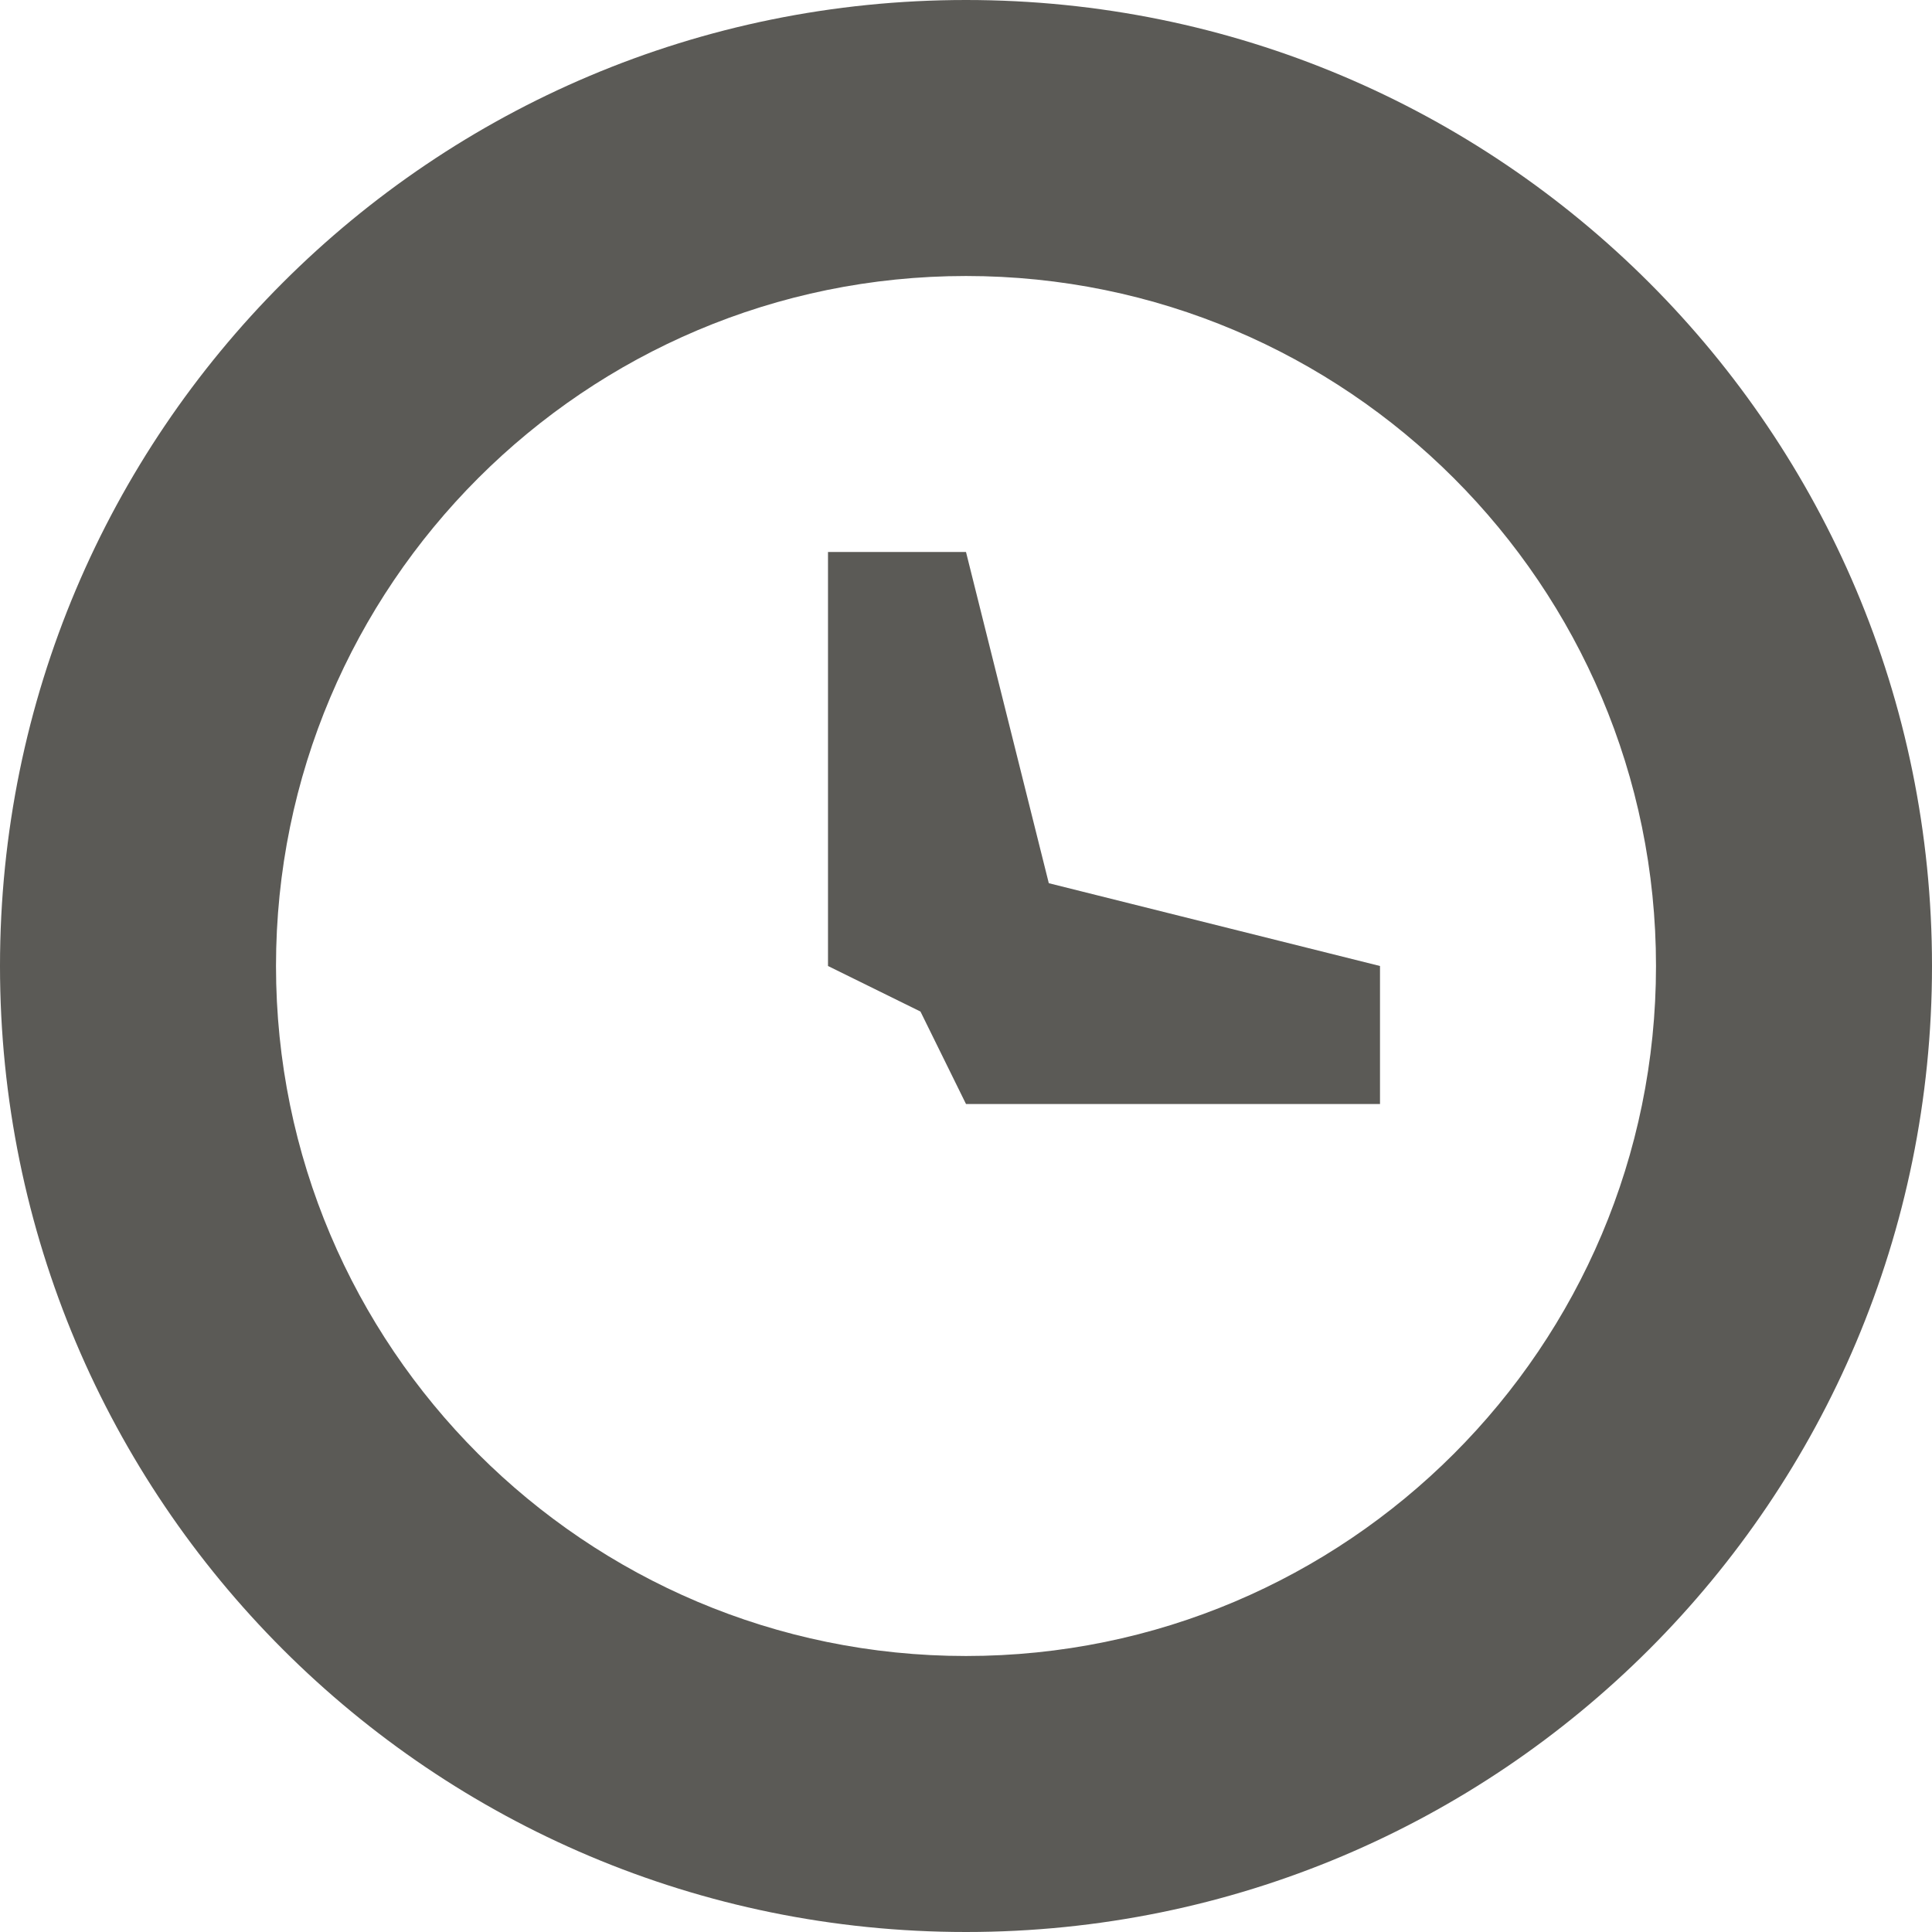 <?xml version="1.0" encoding="utf-8"?>
<!-- Generator: Adobe Illustrator 23.0.3, SVG Export Plug-In . SVG Version: 6.00 Build 0)  -->
<svg version="1.1" id="Layer_1" xmlns="http://www.w3.org/2000/svg" xmlns:xlink="http://www.w3.org/1999/xlink" x="0px" y="0px"
	 viewBox="0 0 14 14" style="enable-background:new 0 0 14 14;" xml:space="preserve">
<style type="text/css">
	.st0{fill-rule:evenodd;clip-rule:evenodd;fill:#5B5A56;}
</style>
<g>
	<g>
		<path class="st0" d="M7,0C3.13,0,0,3.13,0,7c0,3.87,3.13,7,7,7s7-3.13,7-7C14,3.13,10.87,0,7,0z M7,12c-2.76,0-5-2.24-5-5
			s2.24-5,5-5s5,2.24,5,5S9.76,12,7,12z M7,4H6v3l0.67,0.33L7,8h3V7L7.6,6.4L7,4z"/>
	</g>
</g>
</svg>
